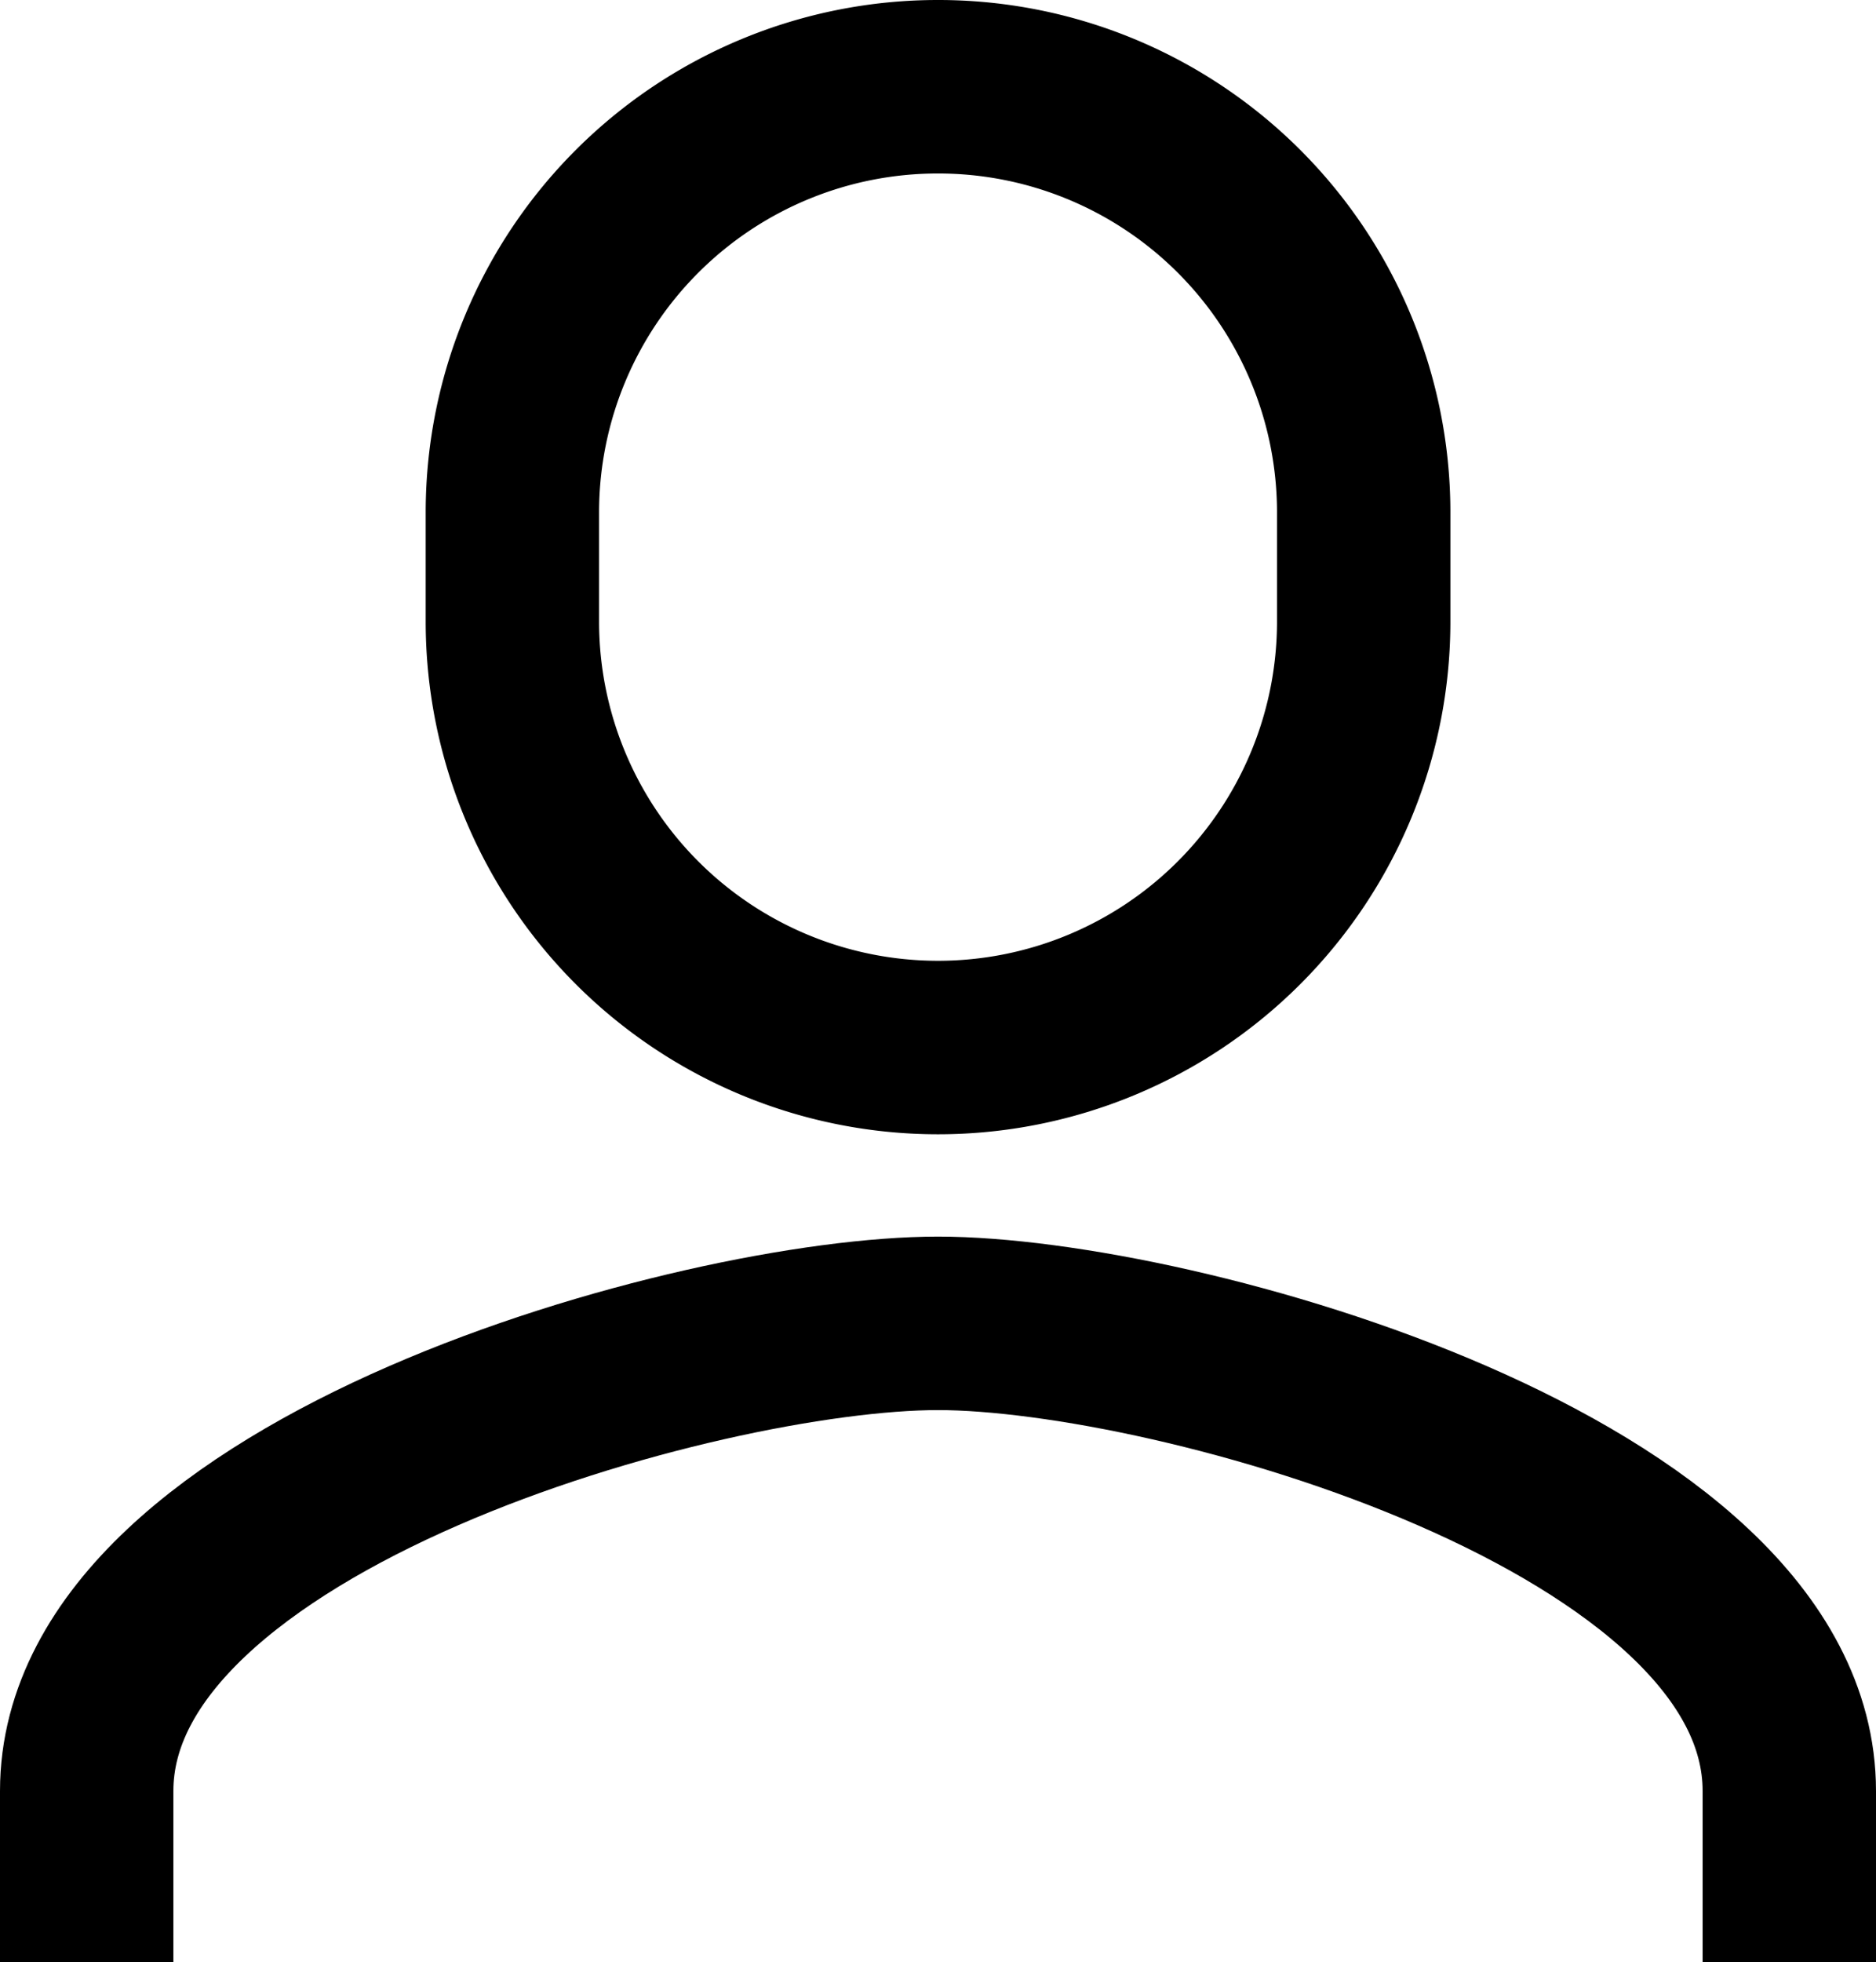 <svg xmlns="http://www.w3.org/2000/svg" width="24.886" height="26.014" viewBox="0 0 24.886 26.014">
  <g id="icon-user" transform="translate(1.15 1.15)">
    <path id="Path_29124" data-name="Path 29124" d="M23.586,21.47V19.2c0-3.937-8.146-6.2-11.293-6.2S1,15.263,1,19.2v2.27" transform="translate(-1 3.394)" fill="rgba(0,0,0,0)" stroke="#000" stroke-width="2.3"/>
    <path id="Path_29125" data-name="Path 29125" d="M10.646,1A5.643,5.643,0,0,0,5,6.621v1.47a5.646,5.646,0,0,0,11.293,0V6.621A5.643,5.643,0,0,0,10.646,1Z" transform="translate(0.647 -1)" fill="rgba(0,0,0,0)" stroke="#000" stroke-width="2.3"/>
  </g>
</svg>
